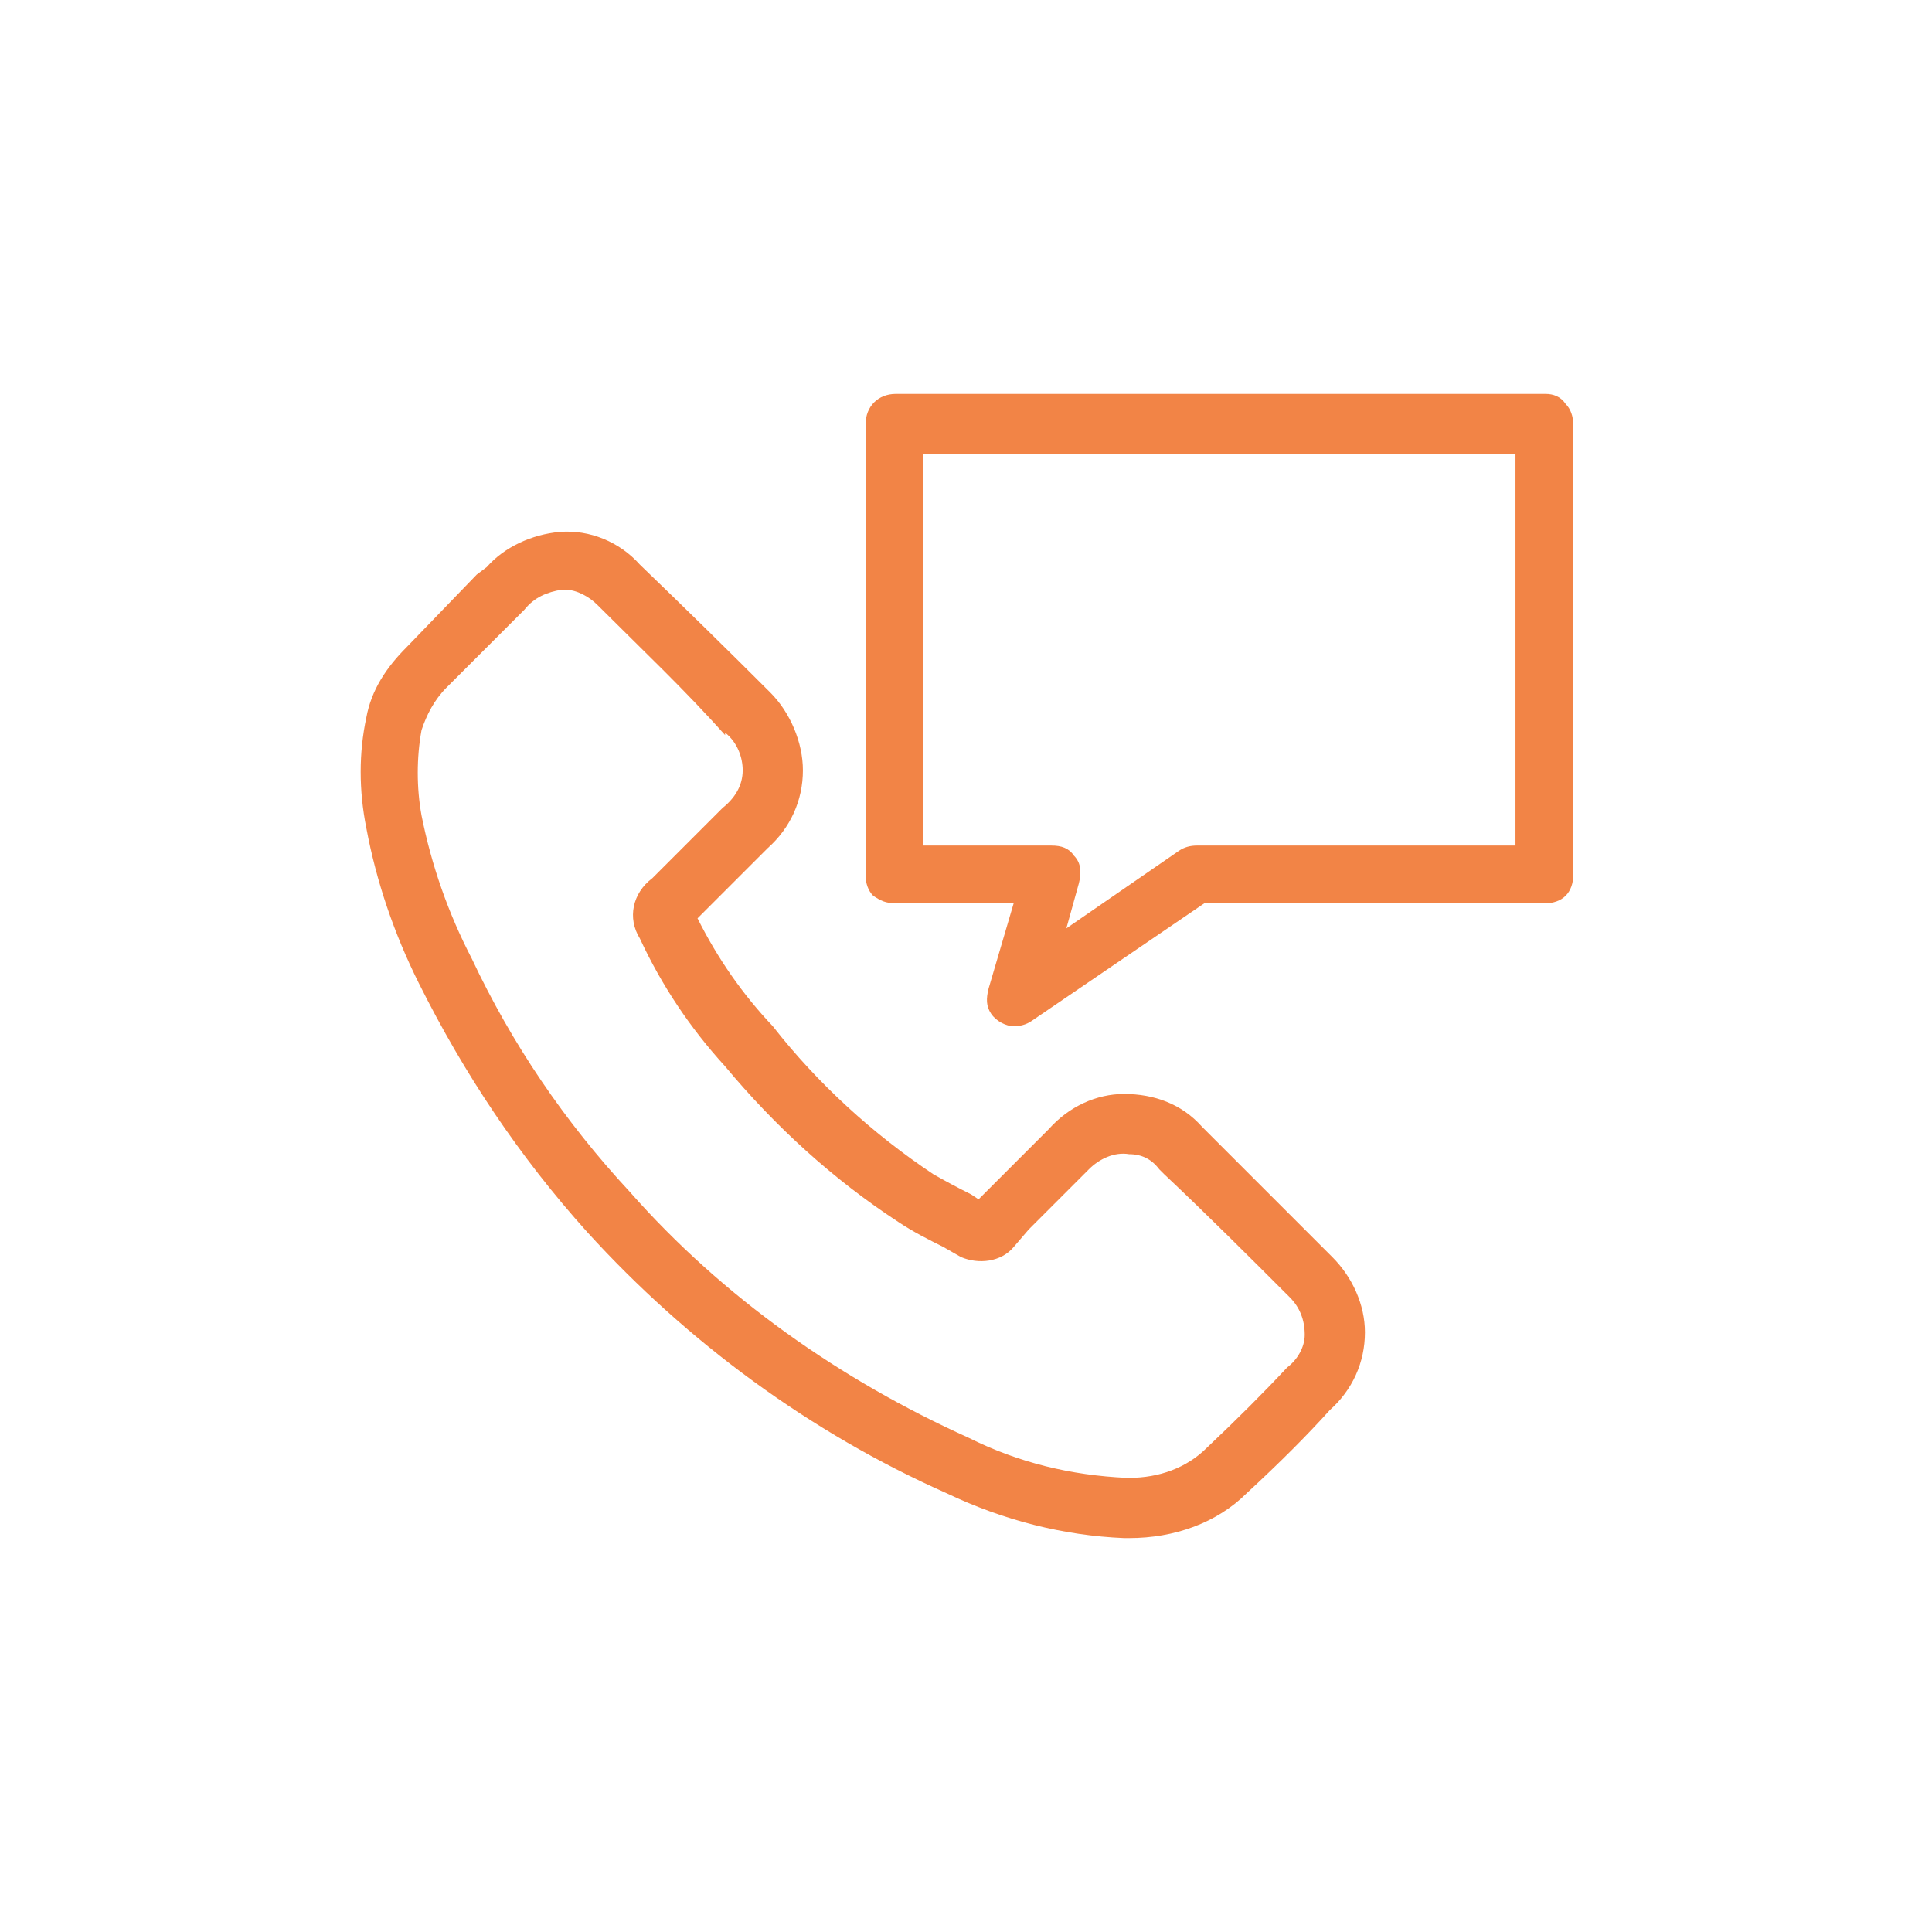 <svg xmlns="http://www.w3.org/2000/svg" viewBox="0 0 77 77" width="77" height="77"><title>noun-contact-5061037-F28447 (1)</title><style>		.s0 { fill: #f28446 } 	</style><path class="s0" d="m61.6 15.7h-25.9c-0.7 0-1.2 0.5-1.2 1.2v18c0 0.3 0.1 0.6 0.3 0.8 0.3 0.2 0.5 0.3 0.9 0.3h4.7l-1 3.4c-0.1 0.4-0.1 0.7 0.1 1 0.2 0.3 0.6 0.5 0.9 0.5q0.4 0 0.7-0.2l6.9-4.7h13.6c0.3 0 0.6-0.1 0.8-0.3 0.2-0.2 0.3-0.5 0.3-0.8v-18c0-0.3-0.1-0.6-0.3-0.8-0.2-0.3-0.5-0.4-0.8-0.4zm-1.2 18h-12.7q-0.4 0-0.7 0.2l-4.5 3.1 0.5-1.8c0.1-0.4 0.1-0.8-0.2-1.1-0.2-0.3-0.5-0.4-0.9-0.4h-5.1v-15.6h23.6z"></path><path class="s0" d="m48.1 45.1l-0.2-0.2c-0.8-0.9-1.9-1.3-3.1-1.3-1.1 0-2.2 0.5-3 1.4l-2.3 2.3-0.5 0.5-0.3-0.2q-0.8-0.4-1.5-0.8c-2.4-1.6-4.6-3.6-6.4-5.9q-1.8-1.9-3-4.3l0.5-0.5q1.1-1.1 2.3-2.3c0.9-0.8 1.4-1.9 1.4-3.1 0-1.1-0.5-2.3-1.3-3.1q-2.5-2.5-5.2-5.1c-0.8-0.9-2-1.4-3.2-1.3-1.1 0.1-2.2 0.6-2.9 1.4l-0.4 0.3-2.8 2.9c-0.8 0.8-1.4 1.7-1.6 2.8-0.3 1.4-0.3 2.9 0 4.4q0.6 3.2 2.1 6.2c1.8 3.6 4 6.9 6.7 9.9 4 4.4 8.9 8 14.3 10.4 2.3 1.1 4.7 1.7 7.1 1.8h0.2c1.8 0 3.5-0.6 4.7-1.8 1.3-1.2 2.4-2.3 3.3-3.3 0.9-0.8 1.4-1.9 1.4-3.1 0-1.1-0.5-2.2-1.3-3-1.7-1.7-3.4-3.4-5-5zm3.2 9.4q-1.4 1.5-3.2 3.2c-0.8 0.8-1.9 1.2-3.1 1.2h-0.1c-2.2-0.1-4.3-0.6-6.3-1.6-5.1-2.3-9.8-5.6-13.5-9.8-2.6-2.8-4.7-5.9-6.3-9.3q-1.4-2.7-2-5.7c-0.2-1.1-0.2-2.3 0-3.4 0.2-0.6 0.5-1.2 1-1.7l2.8-2.8 0.3-0.3c0.4-0.5 0.9-0.7 1.5-0.8h0.1c0.5 0 1 0.3 1.3 0.6 1.8 1.8 3.5 3.4 5.1 5.2v-0.1c0.5 0.4 0.7 1 0.7 1.5 0 0.6-0.3 1.1-0.8 1.5l-2.2 2.2-0.6 0.6c-0.8 0.6-1 1.6-0.5 2.4q1.3 2.8 3.4 5.1c2 2.4 4.3 4.5 6.9 6.2 0.6 0.4 1.2 0.7 1.8 1l0.7 0.4c0.7 0.3 1.6 0.2 2.1-0.4l0.6-0.7 2.4-2.4c0.4-0.4 1-0.7 1.6-0.6 0.5 0 0.9 0.2 1.2 0.6l0.2 0.2c1.7 1.6 3.4 3.3 5 4.9 0.4 0.4 0.6 0.9 0.6 1.5 0 0.5-0.3 1-0.7 1.3z"></path></svg>